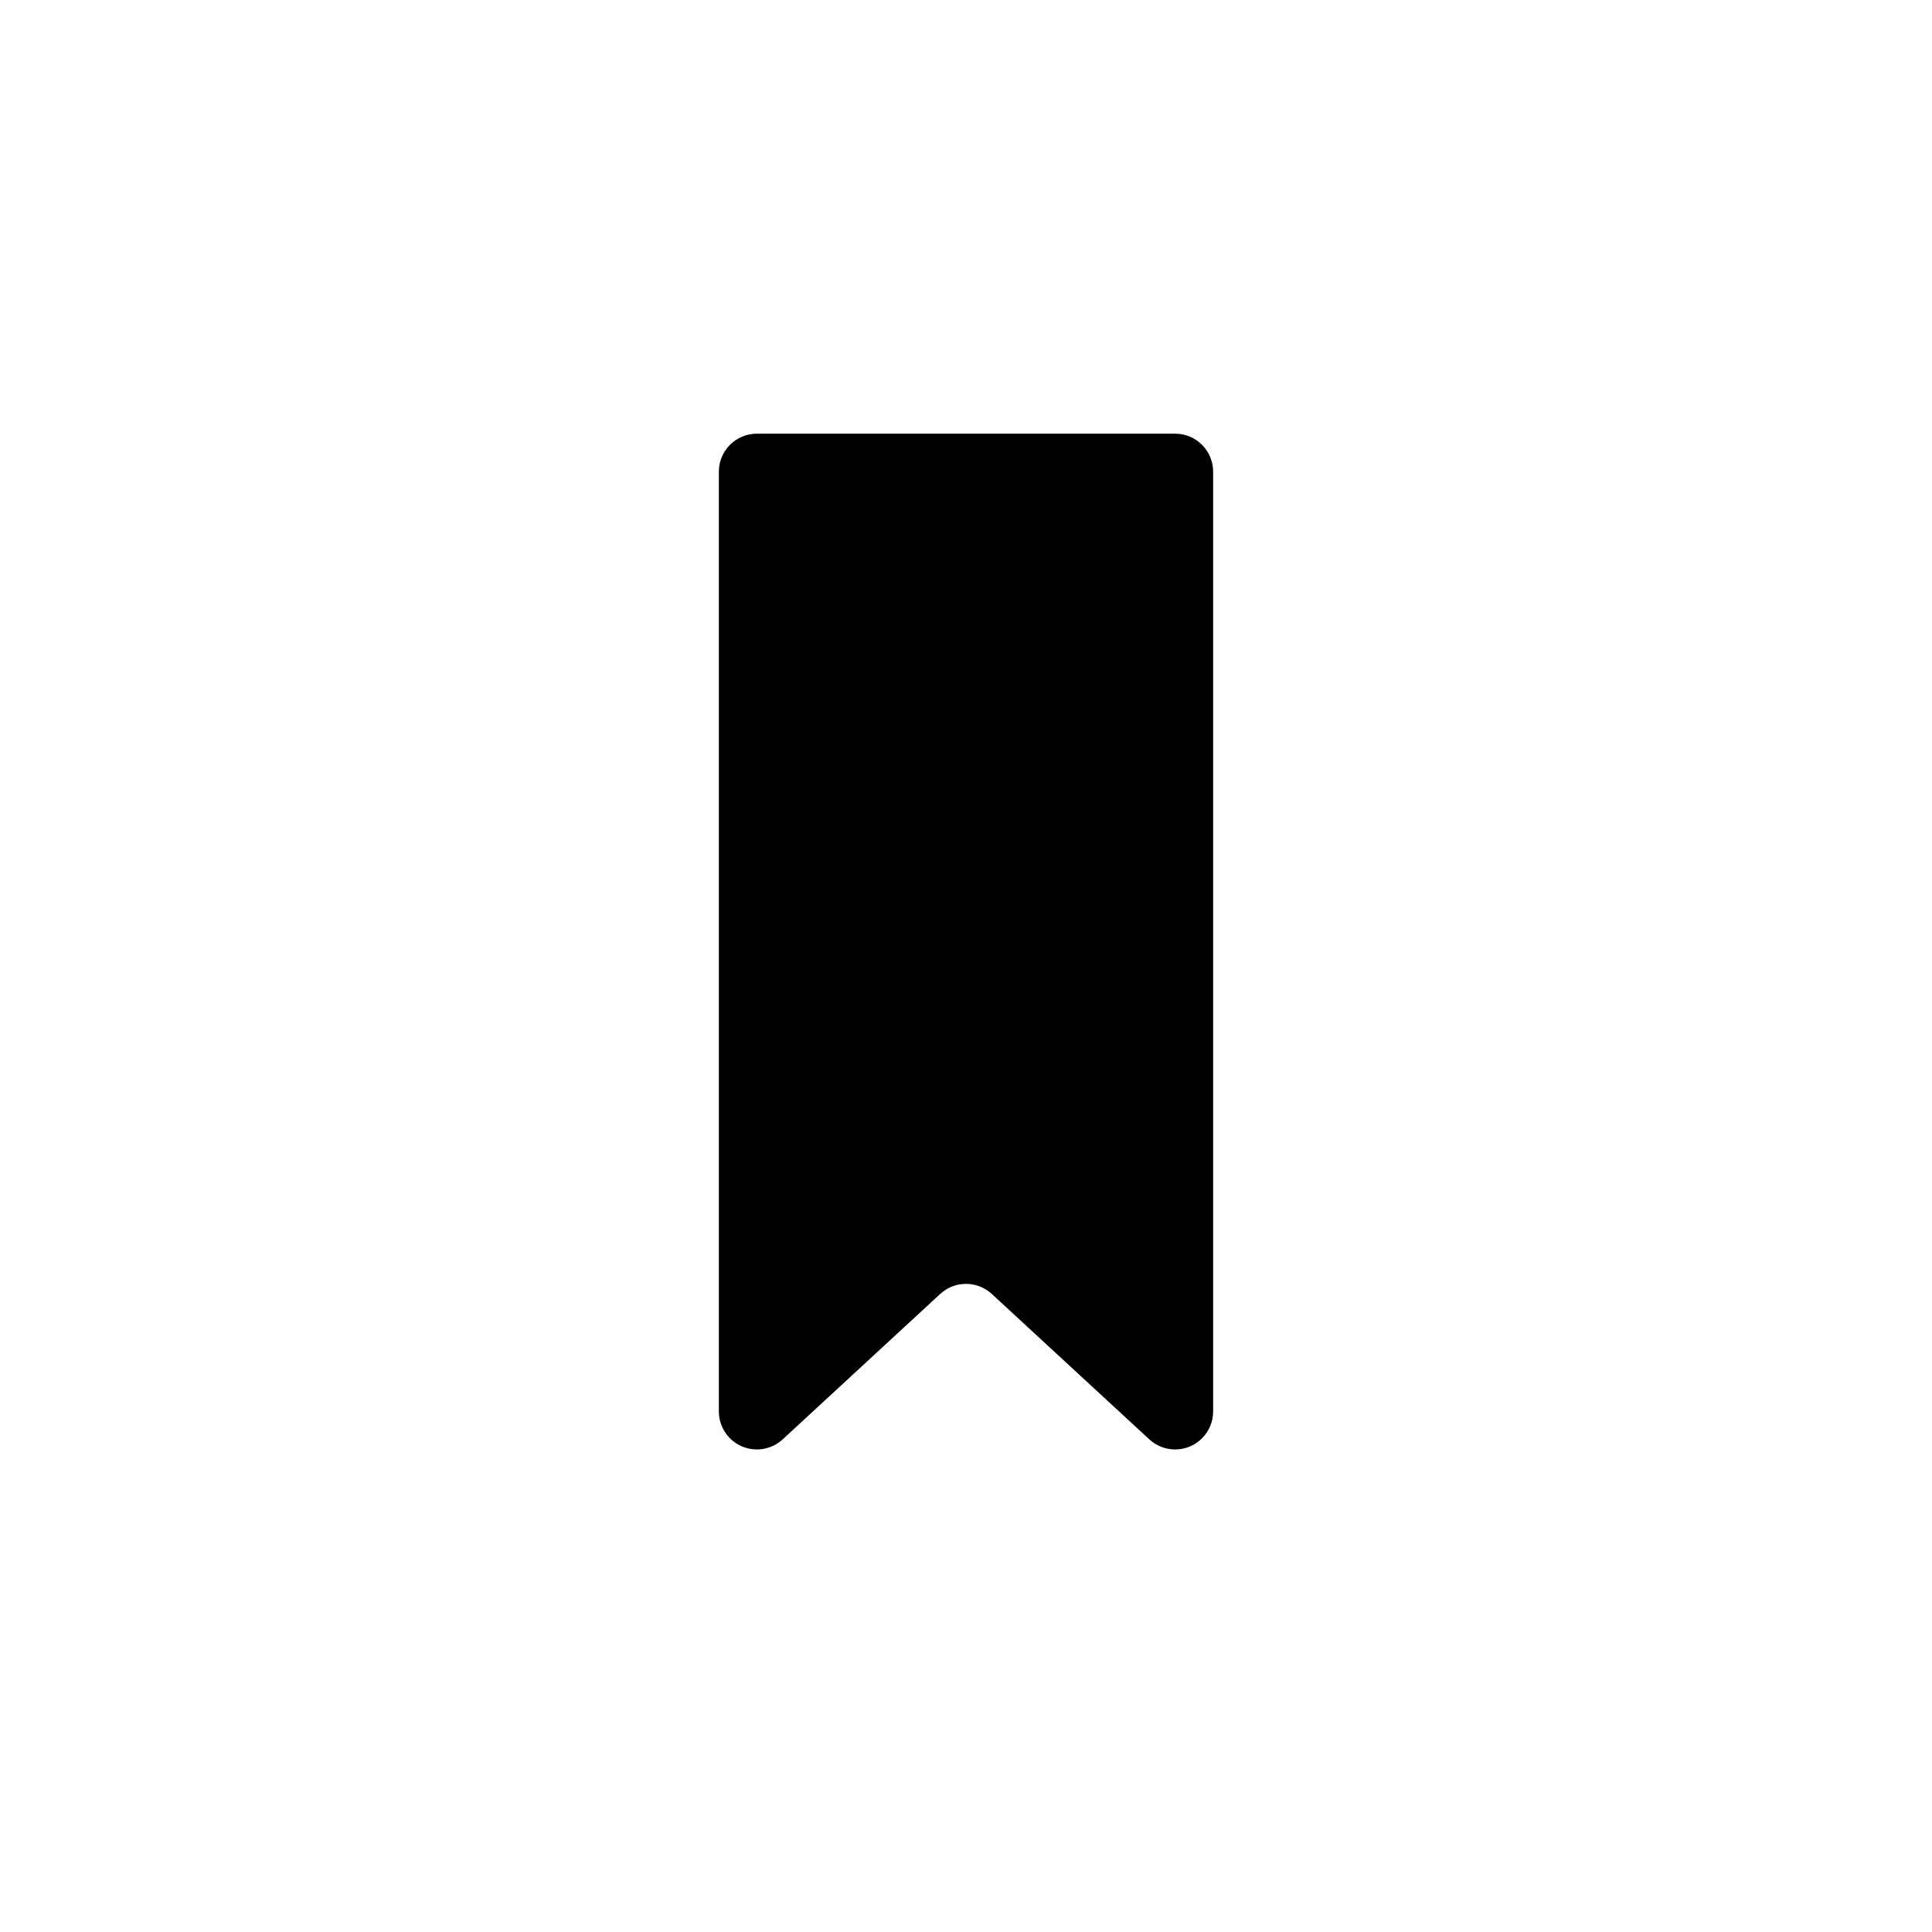 <?xml version="1.0" encoding="UTF-8"?>
<!-- Uploaded to: ICON Repo, www.svgrepo.com, Generator: ICON Repo Mixer Tools -->
<svg fill="#000000" width="800px" height="800px" version="1.1" viewBox="144 144 512 512" xmlns="http://www.w3.org/2000/svg">
 <path d="m344.58 258.93h110.84c5.566 0 10.074 4.508 10.074 10.074v249.04c0 5.566-4.508 10.078-10.074 10.078-2.535 0-4.973-0.957-6.836-2.672l-41.75-38.539c-3.859-3.562-9.809-3.562-13.668 0l-41.75 38.539c-4.09 3.773-10.465 3.519-14.238-0.57-1.719-1.863-2.672-4.301-2.672-6.836v-249.04c0-5.566 4.512-10.074 10.074-10.074z" fill-rule="evenodd"/>
</svg>